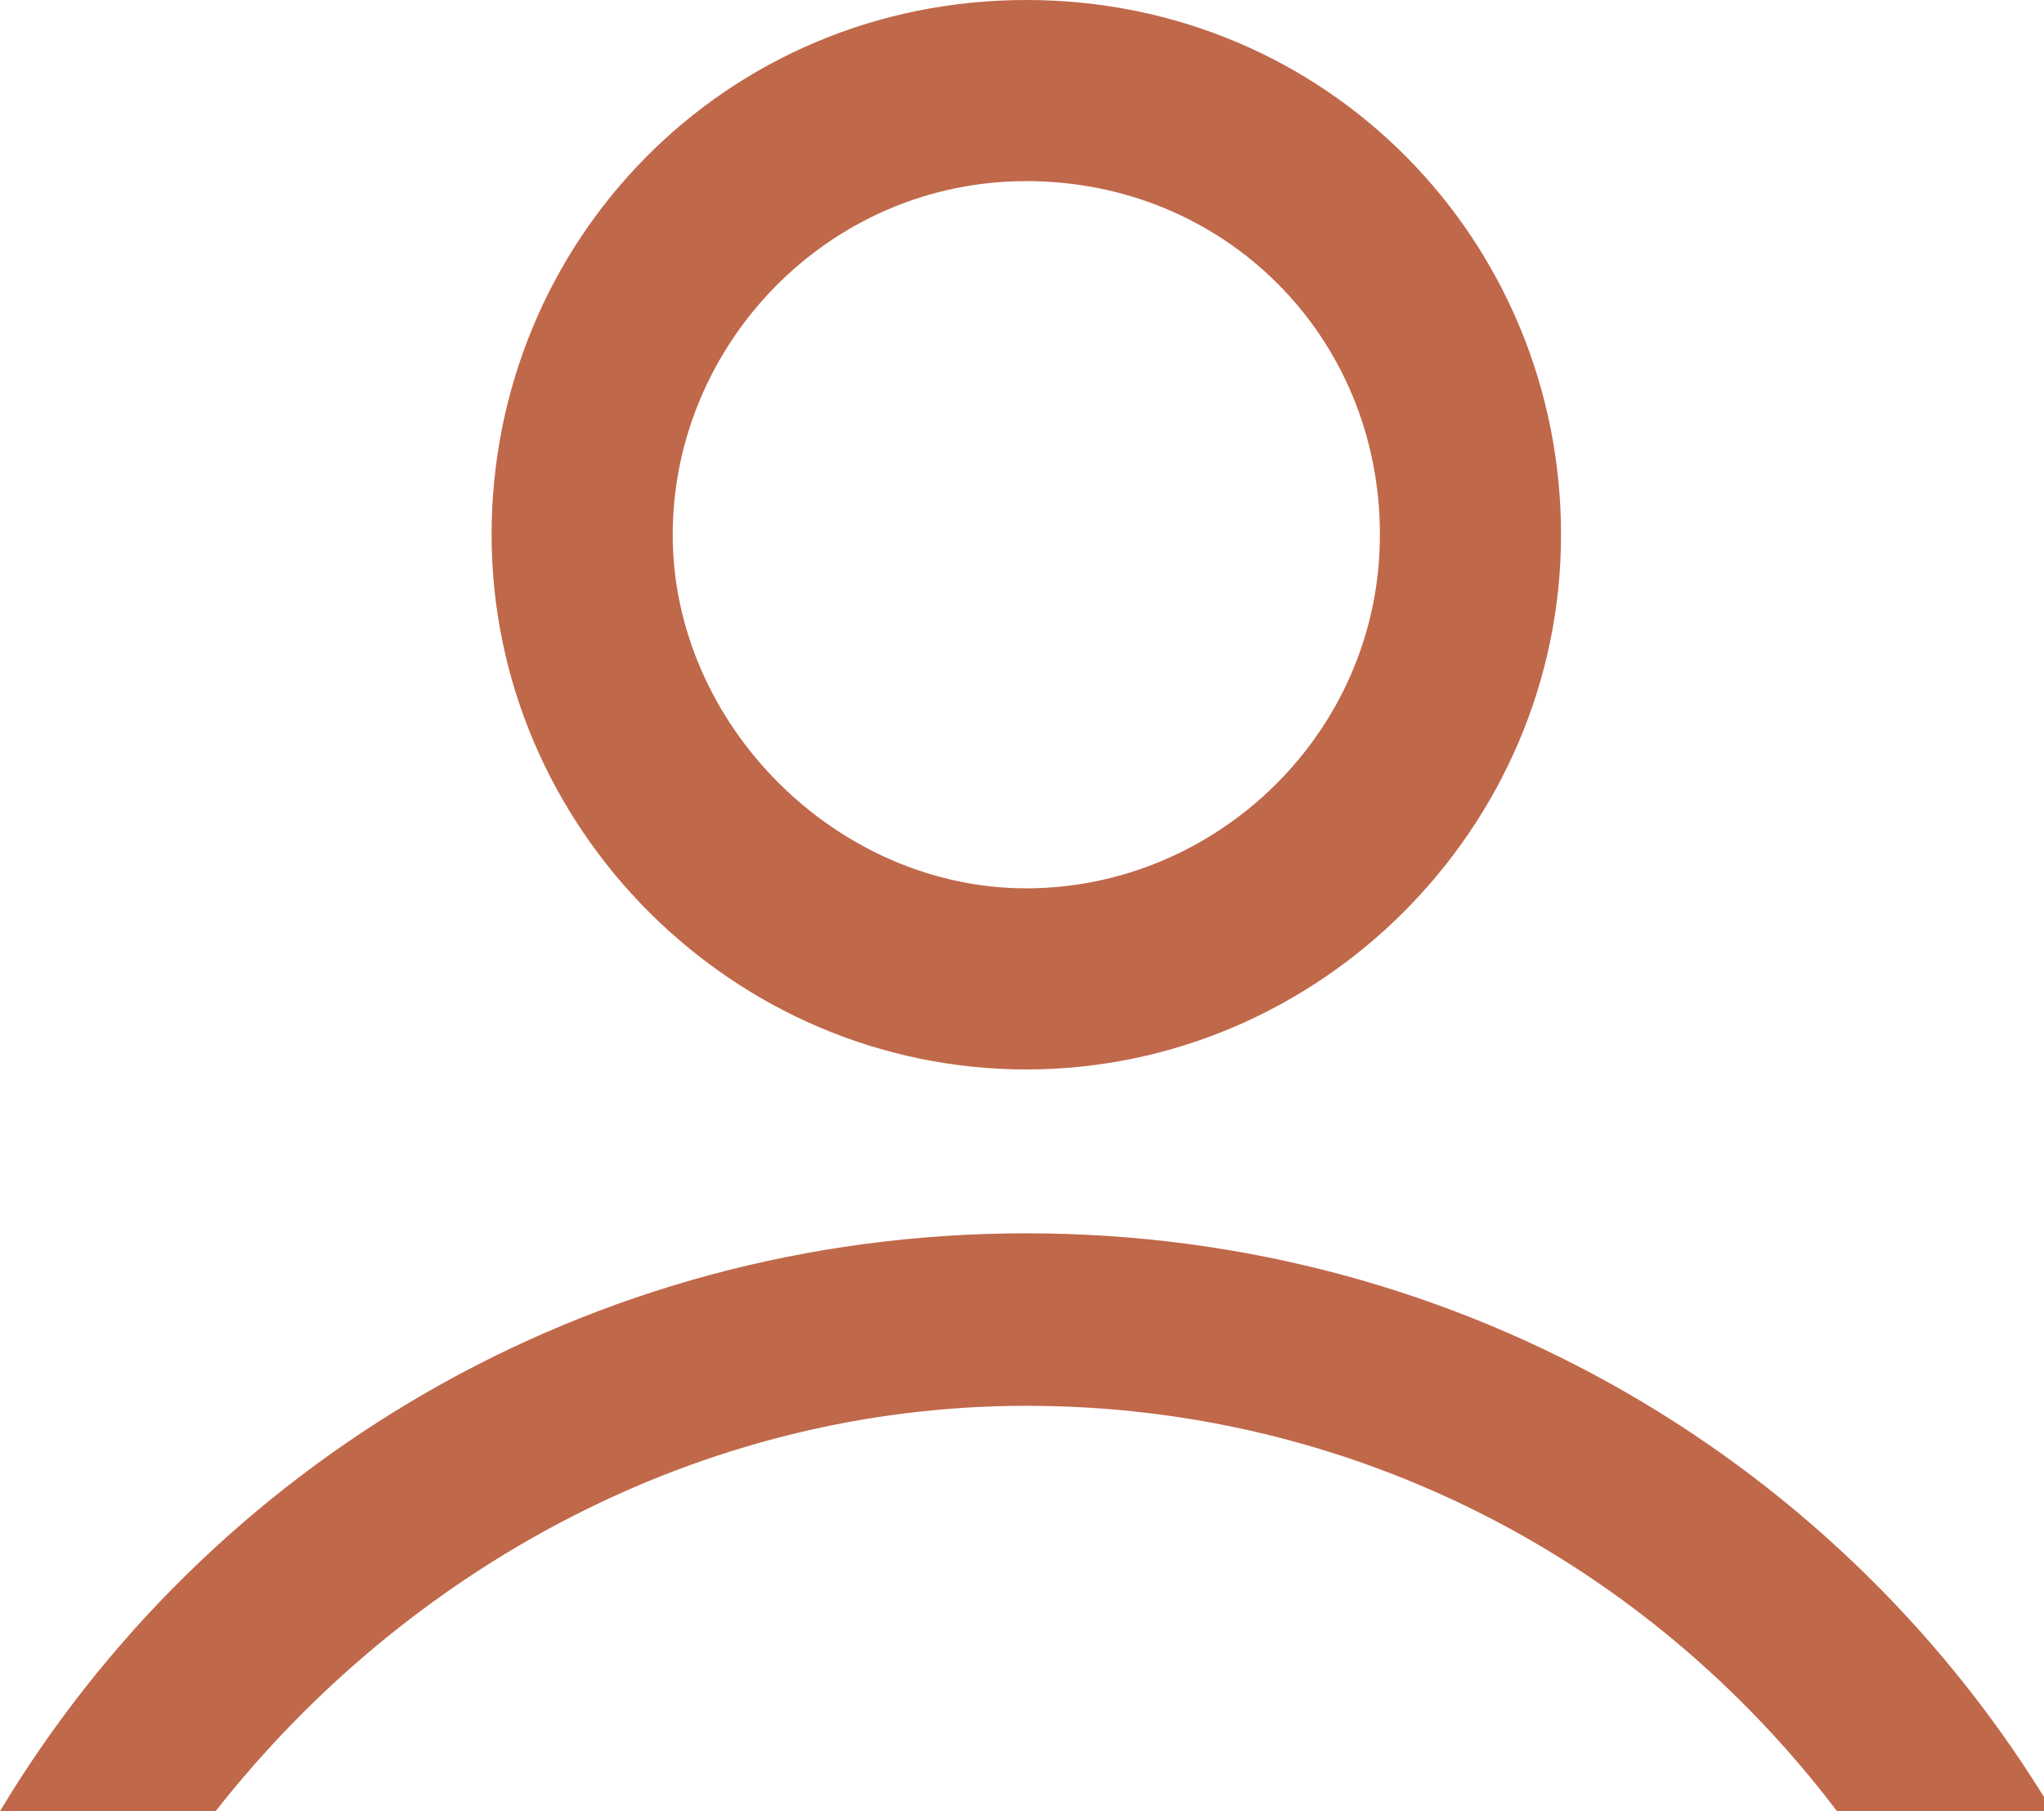 <?xml version="1.0" encoding="utf-8"?>
<!-- Generator: Adobe Illustrator 22.1.0, SVG Export Plug-In . SVG Version: 6.00 Build 0)  -->
<svg version="1.1" id="Layer_1" xmlns="http://www.w3.org/2000/svg" xmlns:xlink="http://www.w3.org/1999/xlink" x="0px" y="0px"
	 viewBox="0 0 23.7 21" style="enable-background:new 0 0 23.7 21;" xml:space="preserve">
<style type="text/css">
	.st0{fill:#C0684A;}
</style>
<path class="st0" d="M11.9,12.4c-3.4,0-6.2-2.8-6.2-6.2S8.4,0,11.9,0s6.2,2.8,6.2,6.2S15.3,12.4,11.9,12.4z M11.9,2.1
	c-2.3,0-4.1,1.9-4.1,4.1s1.9,4.1,4.1,4.1S16,8.5,16,6.2S14.2,2.1,11.9,2.1z"/>
<path class="st0" d="M2.5,21c2.2-2.8,5.6-4.7,9.4-4.7s7.2,1.8,9.4,4.7h2.5c-2.4-4-6.8-6.7-11.9-6.7S2.4,17,0,21H2.5z"/>
</svg>
